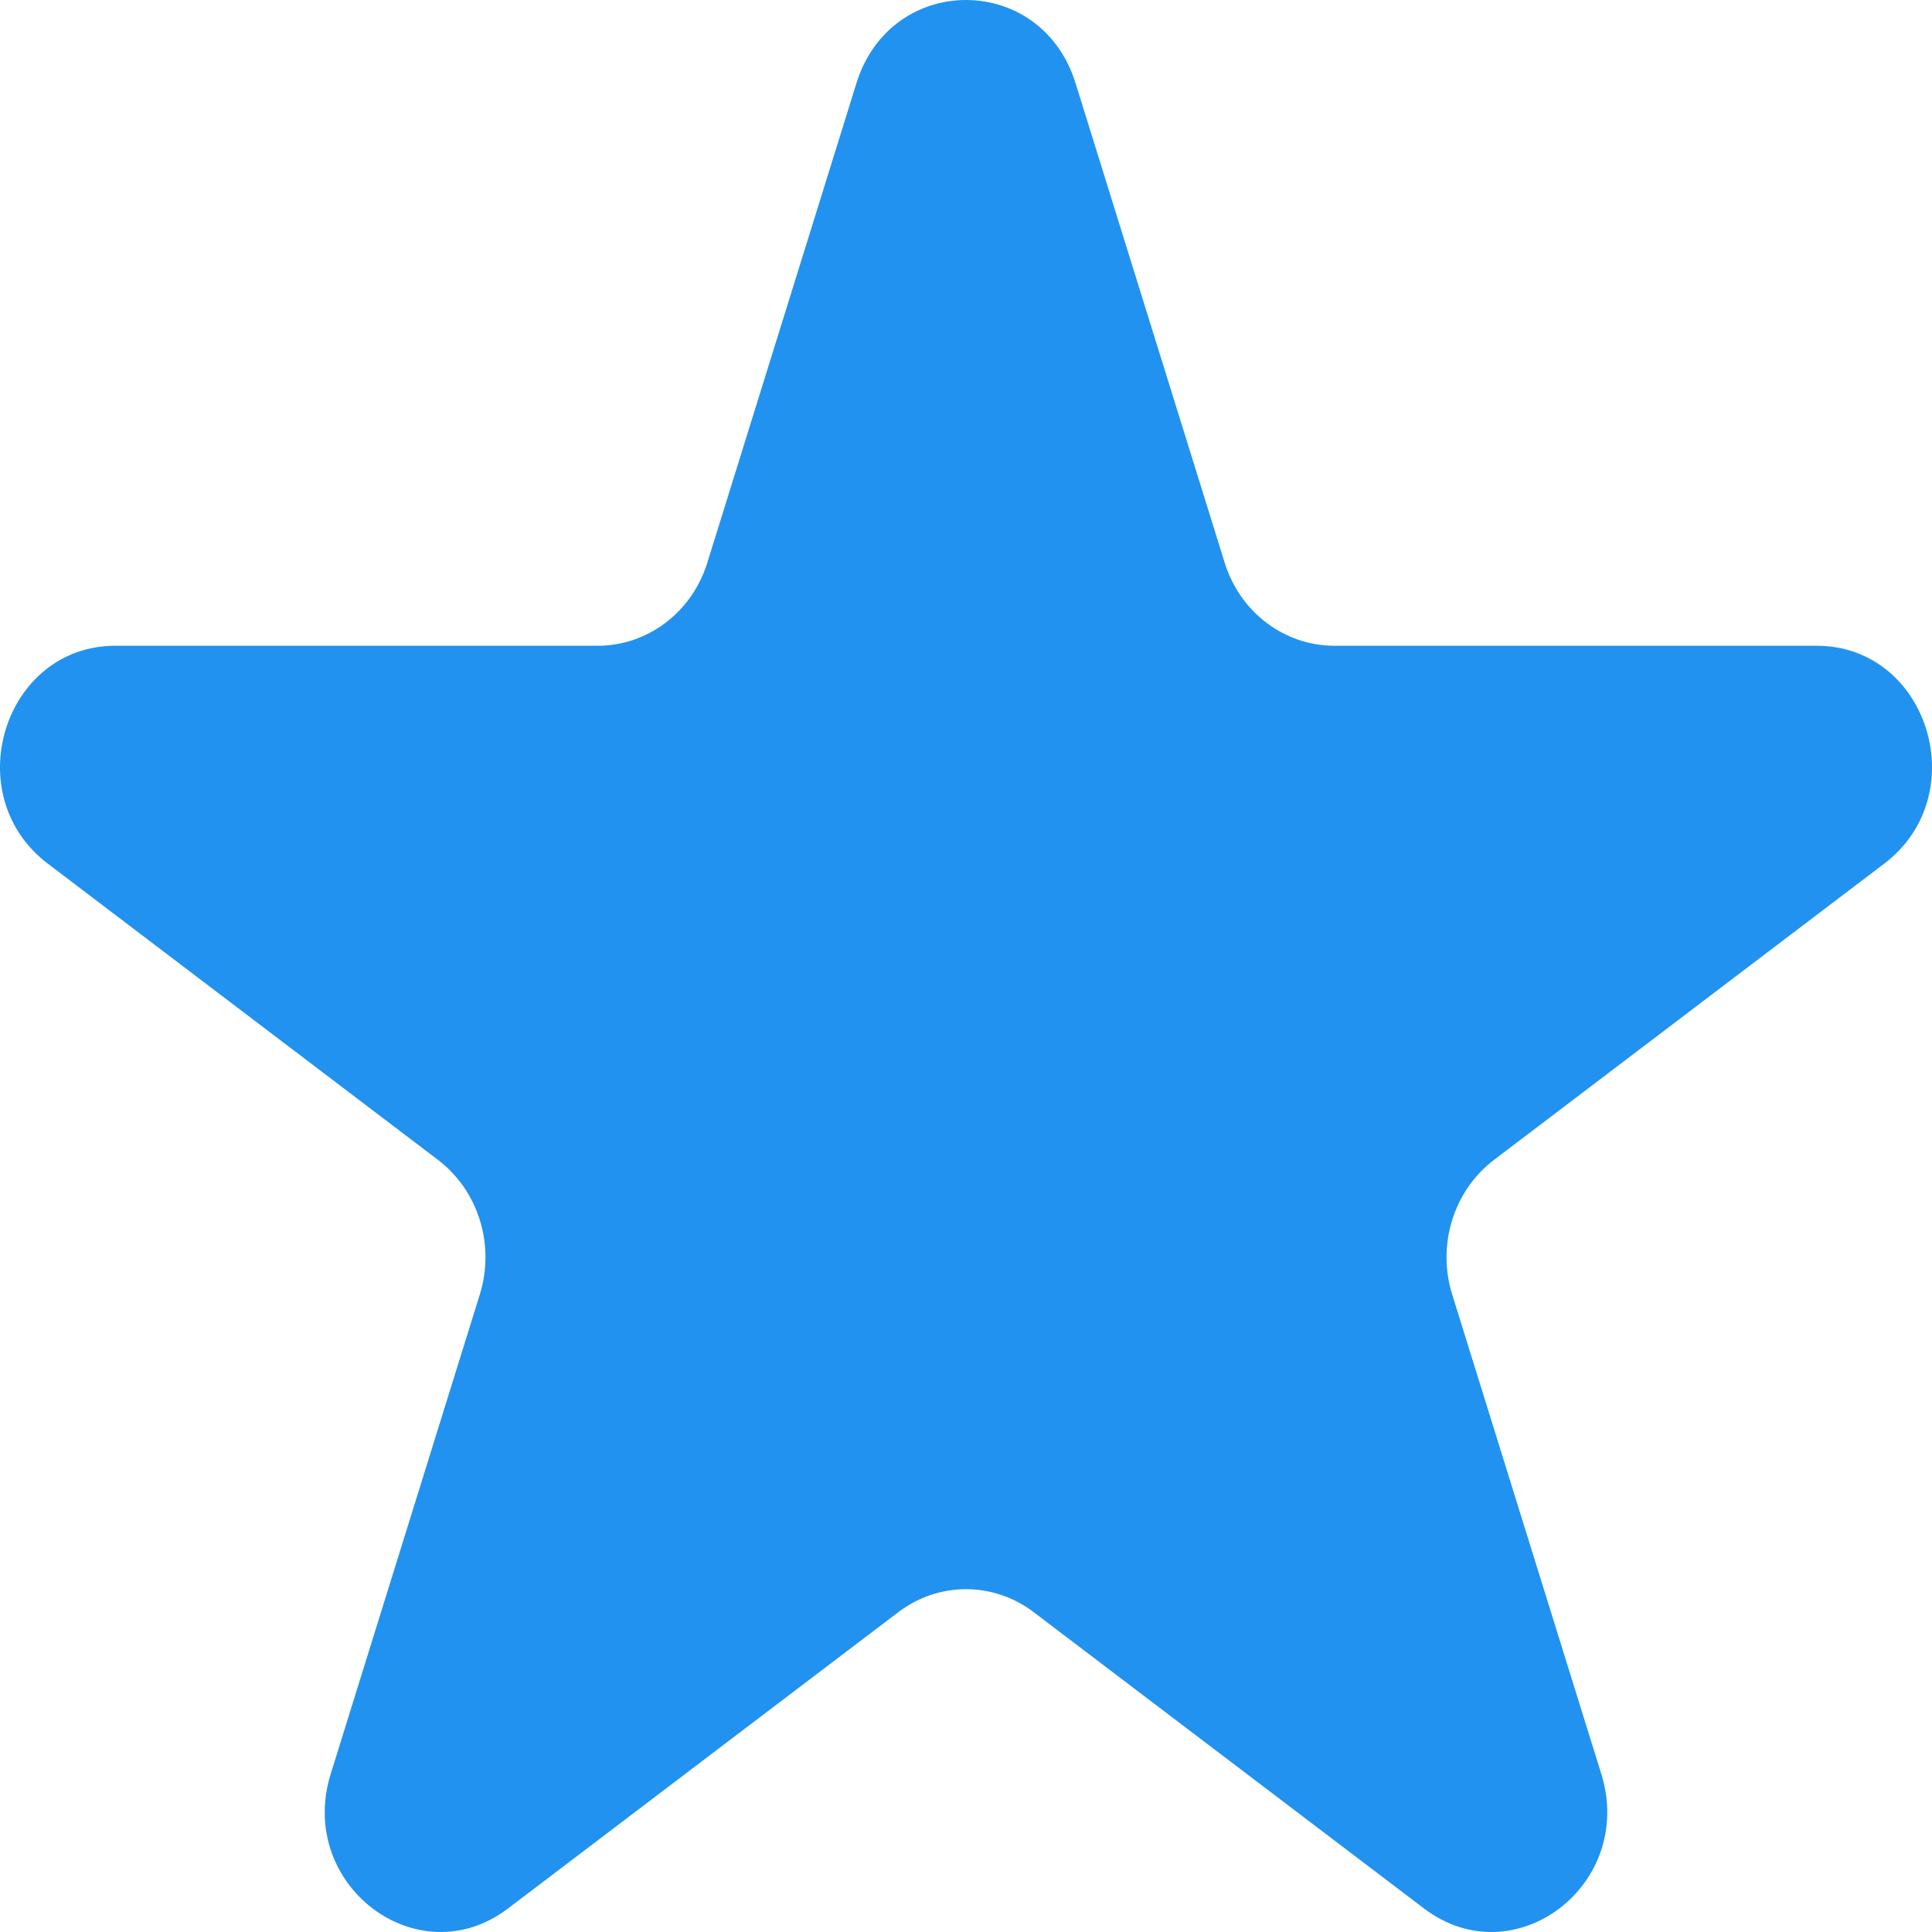<svg width="17" height="17" viewBox="0 0 17 17" fill="none" xmlns="http://www.w3.org/2000/svg">
  <path
    d="M7.536 0.732C7.839 -0.244 9.161 -0.244 9.464 0.732L10.776 4.951C10.911 5.387 11.301 5.682 11.74 5.682H15.984C16.966 5.682 17.375 6.995 16.58 7.599L13.146 10.206C12.791 10.476 12.642 10.954 12.778 11.39L14.09 15.609C14.393 16.584 13.324 17.396 12.53 16.793L9.096 14.186C8.741 13.916 8.259 13.916 7.904 14.186L4.47 16.793C3.676 17.396 2.607 16.584 2.91 15.609L4.222 11.39C4.358 10.954 4.209 10.476 3.854 10.206L0.42 7.599C-0.375 6.995 0.034 5.682 1.016 5.682H5.26C5.699 5.682 6.089 5.387 6.224 4.951L7.536 0.732Z"
    fill="#2192EF"/>
</svg>
